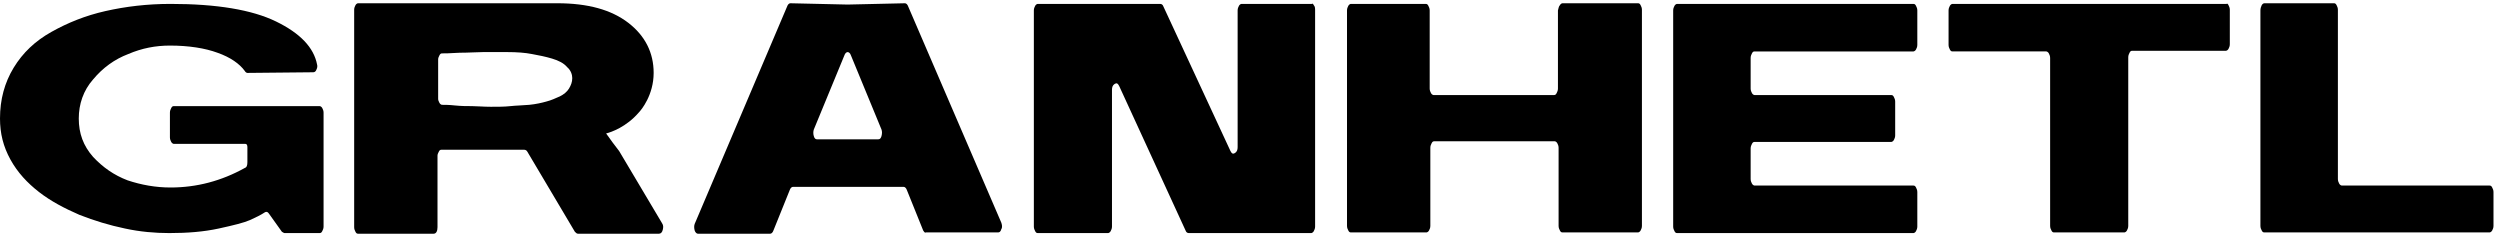 <?xml version="1.0" encoding="utf-8"?>
<!-- Generator: Adobe Illustrator 24.0.2, SVG Export Plug-In . SVG Version: 6.00 Build 0)  -->
<svg version="1.1" id="Слой_1" xmlns="http://www.w3.org/2000/svg" xmlns:xlink="http://www.w3.org/1999/xlink" x="0px" y="0px"
	 viewBox="0 0 384 36" style="enable-background:new 0 0 384 36;" xml:space="preserve">
<path d="M38,11.2c-0.1,0-0.3-0.1-0.4-0.3c-0.8-1.1-2.2-2.1-4.2-2.8C31.5,7.4,29,7,26.1,7c-2.2,0-4.3,0.4-6.4,1.3
	c-2.1,0.8-3.9,2.1-5.4,3.9c-1.5,1.7-2.2,3.8-2.2,6c0,2.3,0.7,4.2,2.2,5.9c1.5,1.6,3.2,2.8,5.3,3.6c2.1,0.7,4.3,1.1,6.6,1.1
	c4,0,7.8-1,11.4-3c0.3-0.1,0.4-0.4,0.4-0.9v-2.3c0-0.3-0.1-0.5-0.3-0.5H26.7c-0.1,0-0.3-0.1-0.4-0.3c-0.1-0.2-0.2-0.4-0.2-0.7v-3.8
	c0-0.3,0.1-0.5,0.2-0.7c0.1-0.2,0.2-0.3,0.4-0.3h22.4c0.1,0,0.3,0.1,0.4,0.3c0.1,0.2,0.2,0.4,0.2,0.7v17.5c0,0.3-0.1,0.5-0.2,0.7
	s-0.2,0.3-0.4,0.3h-5.4c-0.1,0-0.2-0.1-0.4-0.2l-2-2.8c-0.2-0.3-0.4-0.3-0.6-0.2c-0.6,0.4-1.4,0.8-2.3,1.2c-0.9,0.4-2.5,0.8-4.8,1.3
	c-2.3,0.5-4.8,0.7-7.6,0.7c-2.2,0-4.5-0.2-6.8-0.7c-2.4-0.5-4.7-1.2-7-2.1c-2.3-1-4.4-2.1-6.2-3.5c-1.8-1.4-3.3-3-4.4-5
	S0,20.5,0,18.2c0-2.9,0.7-5.5,2.1-7.8c1.4-2.3,3.3-4.1,5.8-5.5s5.2-2.5,8.3-3.2c3.1-0.7,6.4-1.1,10-1.1c7.1,0,12.5,0.9,16.2,2.7
	s5.8,4,6.3,6.6c0.1,0.3,0,0.6-0.1,0.8c-0.1,0.3-0.3,0.4-0.5,0.4L38,11.2z"/>
<path d="M95.1,23.2l6.6,11.1c0.2,0.3,0.2,0.6,0.1,1c-0.1,0.4-0.3,0.6-0.6,0.6H88.8c-0.2,0-0.3-0.1-0.5-0.3l-7.3-12.3
	c-0.1-0.2-0.3-0.3-0.5-0.3c-2.2,0-4.5,0-6.9,0s-4.3,0-5.8,0c-0.2,0-0.3,0.1-0.4,0.3c-0.1,0.2-0.2,0.4-0.2,0.6v11c0,0.6-0.2,1-0.6,1
	H55c-0.2,0-0.3-0.1-0.4-0.3s-0.2-0.4-0.2-0.7V1.5c0-0.3,0.1-0.5,0.2-0.7c0.1-0.2,0.3-0.3,0.4-0.3h30.6c4.7,0,8.3,1,10.9,3
	s3.9,4.6,3.9,7.7c0,3.4-1.9,5.7-2.3,6.1c-1.9,2.2-4.2,3-5,3.2C93.8,21.5,94.4,22.3,95.1,23.2z M87.1,10.3c-0.5-0.6-1.3-1-2.3-1.3
	c-1-0.3-2-0.5-3.1-0.7c-1-0.2-2.3-0.3-3.8-0.3c-1.5,0-2.8,0-3.7,0s-2.2,0.1-3.6,0.1c-1.5,0.1-2.4,0.1-2.7,0.1
	c-0.2,0-0.3,0.1-0.4,0.3c-0.1,0.2-0.2,0.4-0.2,0.6v6.1c0,0.2,0.1,0.4,0.2,0.6c0.1,0.2,0.3,0.3,0.4,0.3c0.4,0,1.1,0,2,0.1
	c1,0.1,1.8,0.1,2.6,0.1c0.8,0,1.7,0.1,2.9,0.1c1.1,0,2.1,0,3-0.1s1.8-0.1,2.9-0.2c1-0.1,1.9-0.3,2.6-0.5c0.8-0.2,1.4-0.5,2.1-0.8
	c0.6-0.3,1.1-0.7,1.4-1.2c0.3-0.5,0.5-1,0.5-1.6C87.9,11.5,87.7,10.8,87.1,10.3z"/>
<path d="M141.8,35.4l-2.5-6.2c-0.1-0.3-0.3-0.5-0.5-0.5h-17c-0.2,0-0.4,0.2-0.5,0.5l-2.5,6.2c-0.1,0.3-0.3,0.5-0.5,0.5h-11.1
	c-0.2,0-0.4-0.2-0.5-0.5c-0.1-0.4-0.1-0.7,0-1L120.9,1c0.1-0.3,0.3-0.5,0.5-0.5l8.8,0.2l8.8-0.2c0.2,0,0.4,0.2,0.5,0.5l14.3,33.2
	c0.1,0.3,0.2,0.7,0,1c-0.1,0.4-0.3,0.5-0.5,0.5h-11.1C142.1,35.8,142,35.7,141.8,35.4z M125,20.9c0.1,0.4,0.3,0.5,0.5,0.5h9.4
	c0.3,0,0.4-0.2,0.5-0.5c0.1-0.4,0.1-0.7,0-1l-4.7-11.4c-0.1-0.3-0.3-0.5-0.5-0.5s-0.4,0.2-0.5,0.5l-4.7,11.4
	C124.9,20.2,124.9,20.6,125,20.9z"/>
<path d="M201.8,0.8C202,1,202,1.3,202,1.6v33.2c0,0.3-0.1,0.5-0.2,0.7s-0.3,0.3-0.4,0.3h-18.8c-0.2,0-0.4-0.1-0.5-0.4l-10.2-22.2
	c-0.2-0.4-0.4-0.5-0.7-0.3c-0.3,0.2-0.4,0.5-0.4,0.9v21c0,0.3-0.1,0.5-0.2,0.7c-0.1,0.2-0.3,0.3-0.4,0.3h-10.8
	c-0.2,0-0.3-0.1-0.4-0.3s-0.2-0.4-0.2-0.7V1.6c0-0.3,0.1-0.5,0.2-0.7s0.3-0.3,0.4-0.3h18.8c0.2,0,0.4,0.1,0.5,0.4l10.3,22.2
	c0.2,0.4,0.4,0.5,0.7,0.3c0.3-0.2,0.4-0.5,0.4-0.9v-21c0-0.3,0.1-0.5,0.2-0.7c0.1-0.2,0.3-0.3,0.4-0.3h10.8
	C201.6,0.5,201.7,0.6,201.8,0.8z"/>
<path d="M239.6,0.8c0.1-0.2,0.3-0.3,0.4-0.3h11.6c0.2,0,0.3,0.1,0.4,0.3s0.2,0.4,0.2,0.7v33.2c0,0.3-0.1,0.5-0.2,0.7
	s-0.3,0.3-0.4,0.3H240c-0.2,0-0.3-0.1-0.4-0.3c-0.1-0.2-0.2-0.4-0.2-0.7v-12c0-0.3-0.1-0.5-0.2-0.7s-0.3-0.3-0.4-0.3h-18.5
	c-0.2,0-0.3,0.1-0.4,0.3s-0.2,0.4-0.2,0.7v12c0,0.3-0.1,0.5-0.2,0.7s-0.3,0.3-0.4,0.3h-11.6c-0.2,0-0.3-0.1-0.4-0.3
	s-0.2-0.4-0.2-0.7V1.6c0-0.3,0.1-0.5,0.2-0.7s0.3-0.3,0.4-0.3H219c0.2,0,0.3,0.1,0.4,0.3s0.2,0.4,0.2,0.7v12c0,0.3,0.1,0.5,0.2,0.7
	c0.1,0.2,0.3,0.3,0.4,0.3h18.5c0.2,0,0.3-0.1,0.4-0.3c0.1-0.2,0.2-0.4,0.2-0.7v-12C239.4,1.3,239.4,1,239.6,0.8z"/>
<path d="M257.6,35.8c-0.2,0-0.3-0.1-0.4-0.3s-0.2-0.4-0.2-0.7V1.6c0-0.3,0.1-0.5,0.2-0.7s0.3-0.3,0.4-0.3h36.3
	c0.2,0,0.3,0.1,0.4,0.3c0.1,0.2,0.2,0.4,0.2,0.7v5.3c0,0.3-0.1,0.5-0.2,0.7c-0.1,0.2-0.3,0.3-0.4,0.3h-24.4c-0.2,0-0.3,0.1-0.4,0.3
	c-0.1,0.2-0.2,0.4-0.2,0.7v4.7c0,0.3,0.1,0.5,0.2,0.7c0.1,0.2,0.3,0.3,0.4,0.3h21c0.2,0,0.3,0.1,0.4,0.3c0.1,0.2,0.2,0.4,0.2,0.7
	v5.2c0,0.3-0.1,0.5-0.2,0.7c-0.1,0.2-0.3,0.3-0.4,0.3h-21c-0.2,0-0.3,0.1-0.4,0.3c-0.1,0.2-0.2,0.4-0.2,0.7v4.7
	c0,0.3,0.1,0.5,0.2,0.7c0.1,0.2,0.3,0.3,0.4,0.3h24.4c0.2,0,0.3,0.1,0.4,0.3c0.1,0.2,0.2,0.4,0.2,0.7v5.3c0,0.3-0.1,0.5-0.2,0.7
	c-0.1,0.2-0.3,0.3-0.4,0.3H257.6z"/>
<path d="M342.3,0.8c0.1,0.2,0.2,0.4,0.2,0.7v5.3c0,0.3-0.1,0.5-0.2,0.7c-0.1,0.2-0.3,0.3-0.4,0.3h-14.4c-0.2,0-0.3,0.1-0.4,0.3
	c-0.1,0.2-0.2,0.4-0.2,0.7v25.9c0,0.3-0.1,0.5-0.2,0.7c-0.1,0.2-0.3,0.3-0.4,0.3h-10.8c-0.2,0-0.3-0.1-0.4-0.3
	c-0.1-0.2-0.2-0.4-0.2-0.7V8.9c0-0.3-0.1-0.5-0.2-0.7c-0.1-0.2-0.3-0.3-0.4-0.3h-14.4c-0.2,0-0.3-0.1-0.4-0.3
	c-0.1-0.2-0.2-0.4-0.2-0.7V1.6c0-0.3,0.1-0.5,0.2-0.7s0.3-0.3,0.4-0.3h42.1C342.1,0.5,342.2,0.6,342.3,0.8z"/>
<path d="M347.4,0.8c0.1-0.2,0.3-0.3,0.4-0.3h10.7c0.2,0,0.3,0.1,0.4,0.3c0.1,0.2,0.2,0.4,0.2,0.7v26c0,0.3,0.1,0.5,0.2,0.7
	c0.1,0.2,0.3,0.3,0.4,0.3h22.7c0.2,0,0.3,0.1,0.4,0.3c0.1,0.2,0.2,0.4,0.2,0.7v5.2c0,0.3-0.1,0.5-0.2,0.7s-0.3,0.3-0.4,0.3h-34.6
	c-0.2,0-0.3-0.1-0.4-0.3s-0.2-0.4-0.2-0.7V1.6C347.2,1.3,347.3,1,347.4,0.8z"/>
</svg>
